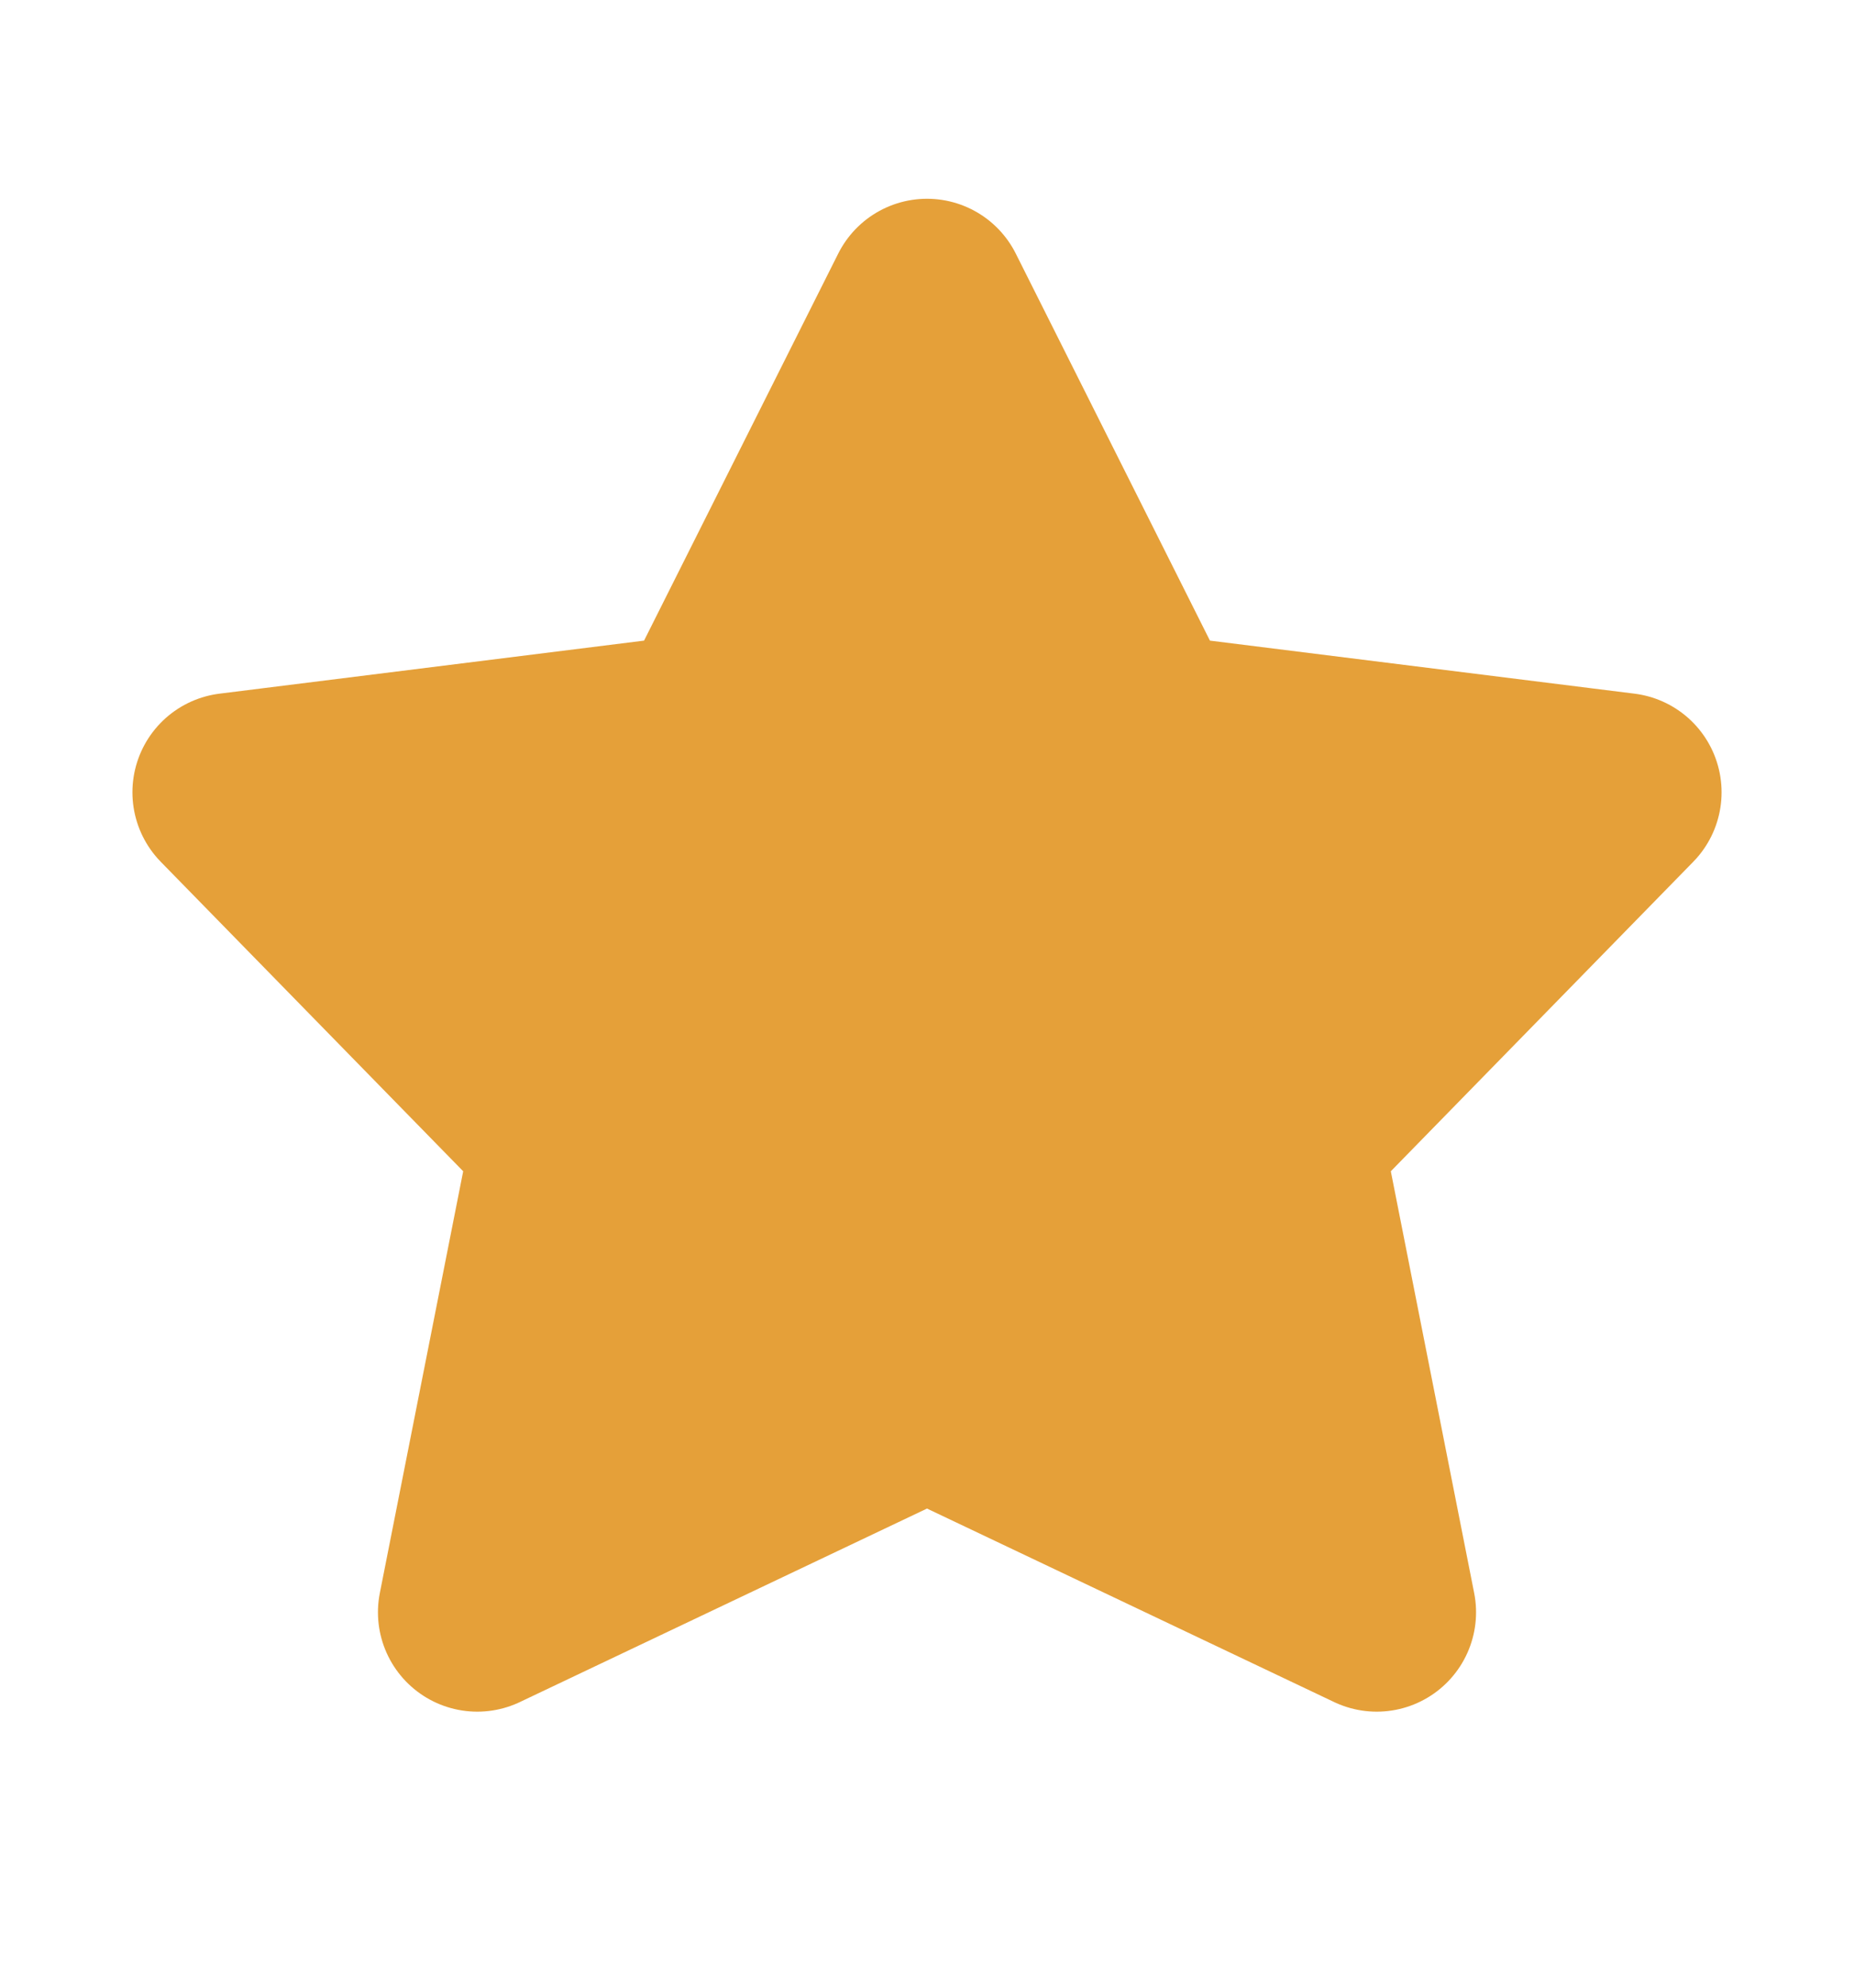 <?xml version="1.0" encoding="UTF-8"?> <svg xmlns="http://www.w3.org/2000/svg" width="14" height="15" viewBox="0 0 14 15" fill="none"><path fill-rule="evenodd" clip-rule="evenodd" d="M7 10.554L3.604 12.167L4.31 8.597L1.75 5.979L5.354 5.529L7 2.25L8.646 5.529L12.25 5.979L9.69 8.597L10.396 12.167L7 10.554Z" fill="#E5A039" stroke="#E5A039" stroke-width="1.5" stroke-linecap="round" stroke-linejoin="round"></path></svg> 